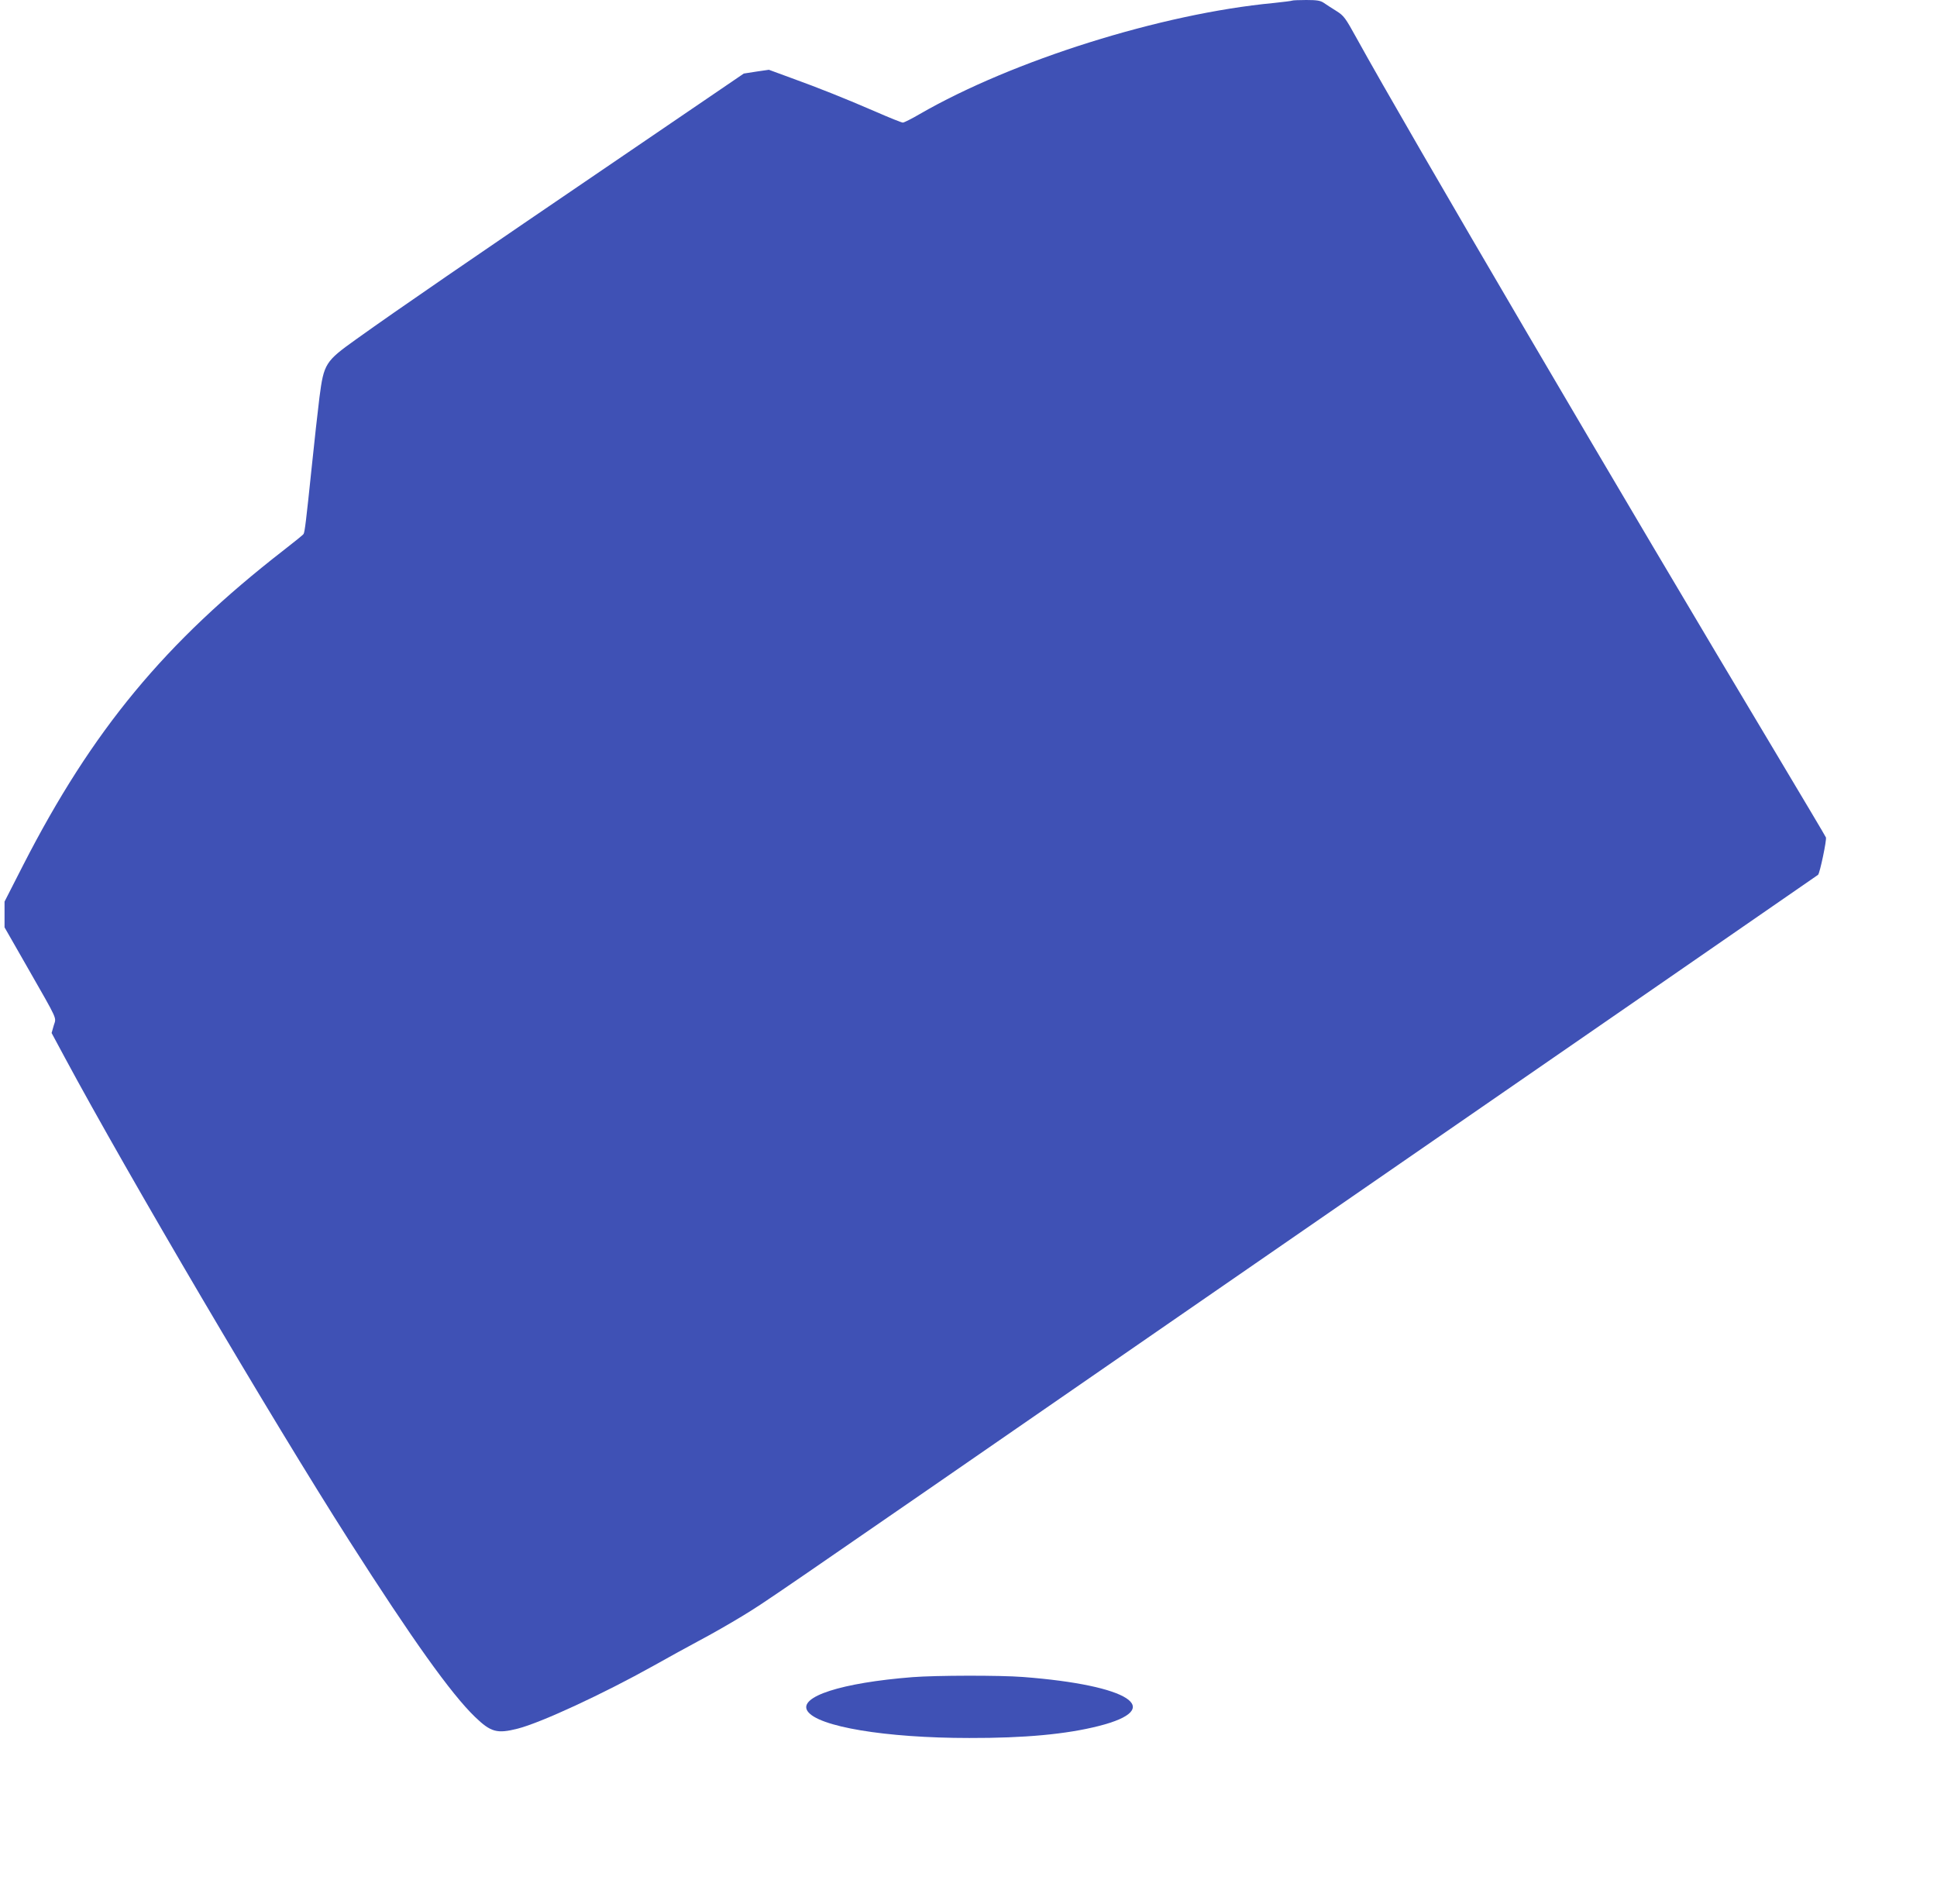 <?xml version="1.0" standalone="no"?>
<!DOCTYPE svg PUBLIC "-//W3C//DTD SVG 20010904//EN"
 "http://www.w3.org/TR/2001/REC-SVG-20010904/DTD/svg10.dtd">
<svg version="1.0" xmlns="http://www.w3.org/2000/svg"
 width="1280pt" height="1258pt" viewBox="0 0 1280 1258"
 preserveAspectRatio="xMidYMid meet">
<g transform="translate(0,1258) scale(0.1,-0.1)"
fill="#3f51b5" stroke="none">
<path d="M8539 12576 c-2 -2 -58 -9 -124 -16 -740 -70 -1723 -379 -2338 -734
-53 -31 -103 -56 -111 -56 -8 0 -88 32 -177 71 -206 89 -373 156 -561 224
l-147 54 -83 -12 -83 -13 -740 -504 c-1117 -760 -1531 -1044 -1822 -1252 -203
-145 -213 -160 -242 -383 -11 -88 -34 -295 -51 -460 -37 -356 -46 -430 -54
-443 -3 -6 -62 -53 -130 -106 -786 -610 -1266 -1190 -1723 -2082 l-123 -241 0
-85 0 -85 151 -264 c208 -364 191 -328 174 -385 l-14 -49 86 -160 c418 -777
1370 -2395 1881 -3195 417 -653 672 -1010 830 -1163 106 -102 146 -113 284
-78 155 40 563 229 898 416 85 48 220 122 300 165 80 42 209 116 286 163 164
101 31 9 2829 1942 1194 824 2643 1825 3220 2223 578 399 1054 728 1059 732
12 11 58 231 52 247 -3 8 -149 253 -324 546 -1016 1696 -2444 4130 -2778 4736
-74 134 -83 147 -134 179 -30 18 -67 43 -82 53 -22 15 -45 19 -116 19 -49 0
-91 -2 -93 -4z"/>
<path d="M6030 1499 c-469 -37 -756 -129 -694 -224 67 -103 516 -178 1069
-178 366 -1 642 25 855 79 447 113 205 270 -499 324 -155 12 -577 11 -731 -1z"/>
</g>
</svg>
